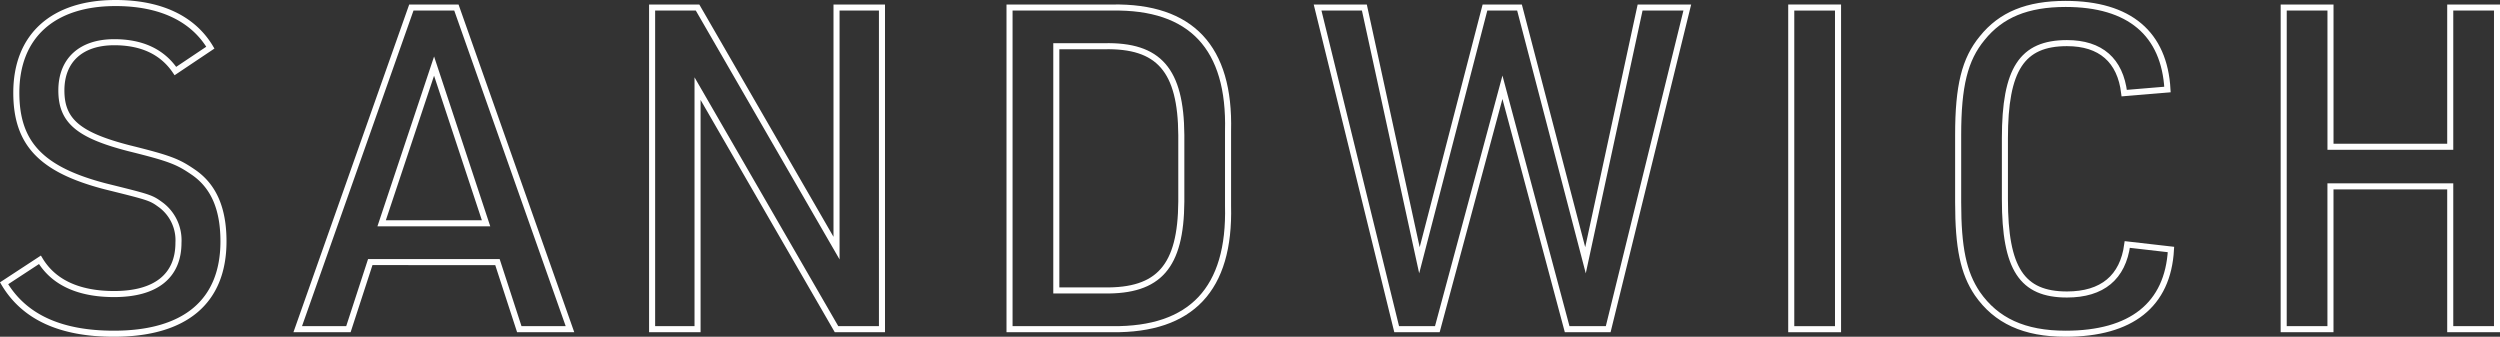 <svg xmlns="http://www.w3.org/2000/svg" viewBox="0 0 288.581 38.869"><rect x="0" y="0" width="288.581" height="38.869" fill="#333333" stroke="none"/><defs><style>.cls-1{fill:none;stroke:#fff;stroke-miterlimit:10;stroke-width:.7px}</style></defs><g id="レイヤー_2" data-name="レイヤー 2"><g id="レイヤー_1-2" data-name="レイヤー 1"><path class="cls-1" d="M4.609 29.991c1.564 2.6 4.439 3.952 8.575 3.952 4.793 0 7.416-2.08 7.416-5.928a5.091 5.091 0 00-1.968-4.315c-1.21-.884-1.21-.884-6.457-2.184C4.76 19.591 1.884 16.575 1.884 10.7 1.884 4.146 6.122.35 13.336.35c5.145 0 8.929 1.768 10.946 5.148L20.247 8.2c-1.513-2.236-3.885-3.328-7.063-3.328-3.833 0-6.1 2.08-6.1 5.564S9 15.587 14.849 17.1c4.843 1.2 5.7 1.56 7.516 2.808 2.321 1.612 3.431 4.212 3.431 7.956 0 6.916-4.389 10.66-12.662 10.66C6.98 38.519 2.793 36.6.472 32.7z"/><path class="cls-1" d="M42.741 30.251L40.218 38h-5.851L47.483.87h5.2L65.794 38h-5.851l-2.522-7.748zM50.106 7.63l-6.054 18.149h12.057z"/><path class="cls-1" d="M75.274.87h5.246l16.042 27.769V.87h5.246V38h-5.246L80.52 10.23V38h-5.246z"/><path class="cls-1" d="M116.533.87h11.854c9.131-.156 13.621 4.628 13.369 14.249v8.632c.252 9.62-4.238 14.352-13.369 14.248h-11.854zm10.9 32.657c6.356.1 8.879-2.756 8.929-10.244v-7.7c-.05-7.489-2.573-10.4-8.929-10.245h-5.5v28.189z"/><path class="cls-1" d="M152.092.87h5.4l6.356 29.173L171.413.87h3.987l7.617 29.173L189.321.87h5.448L185.638 38H180.9l-7.47-27.926L165.914 38h-4.692z"/><path class="cls-1" d="M206.768.87h5.4V38h-5.4z"/><path class="cls-1" d="M250.6 28.8c-.352 6.4-4.591 9.724-12.157 9.724-4.792 0-8.021-1.508-10.19-4.628-1.615-2.392-2.219-5.3-2.219-10.556v-7.753c0-5.669.756-8.737 2.774-11.181 2.169-2.7 5.2-3.952 9.635-3.952 7.365 0 11.4 3.432 11.754 9.88l-4.994.416c-.454-3.8-2.724-5.772-6.609-5.772-5.2 0-7.163 3.016-7.163 10.973v7.072c0 8.008 1.967 10.972 7.163 10.972 4.086 0 6.457-1.976 6.962-5.772z"/><path class="cls-1" d="M263.614.87h5.4v16.069h13.823V.87h5.4V38h-5.4V21.515h-13.826V38h-5.4z"/></g></g></svg>